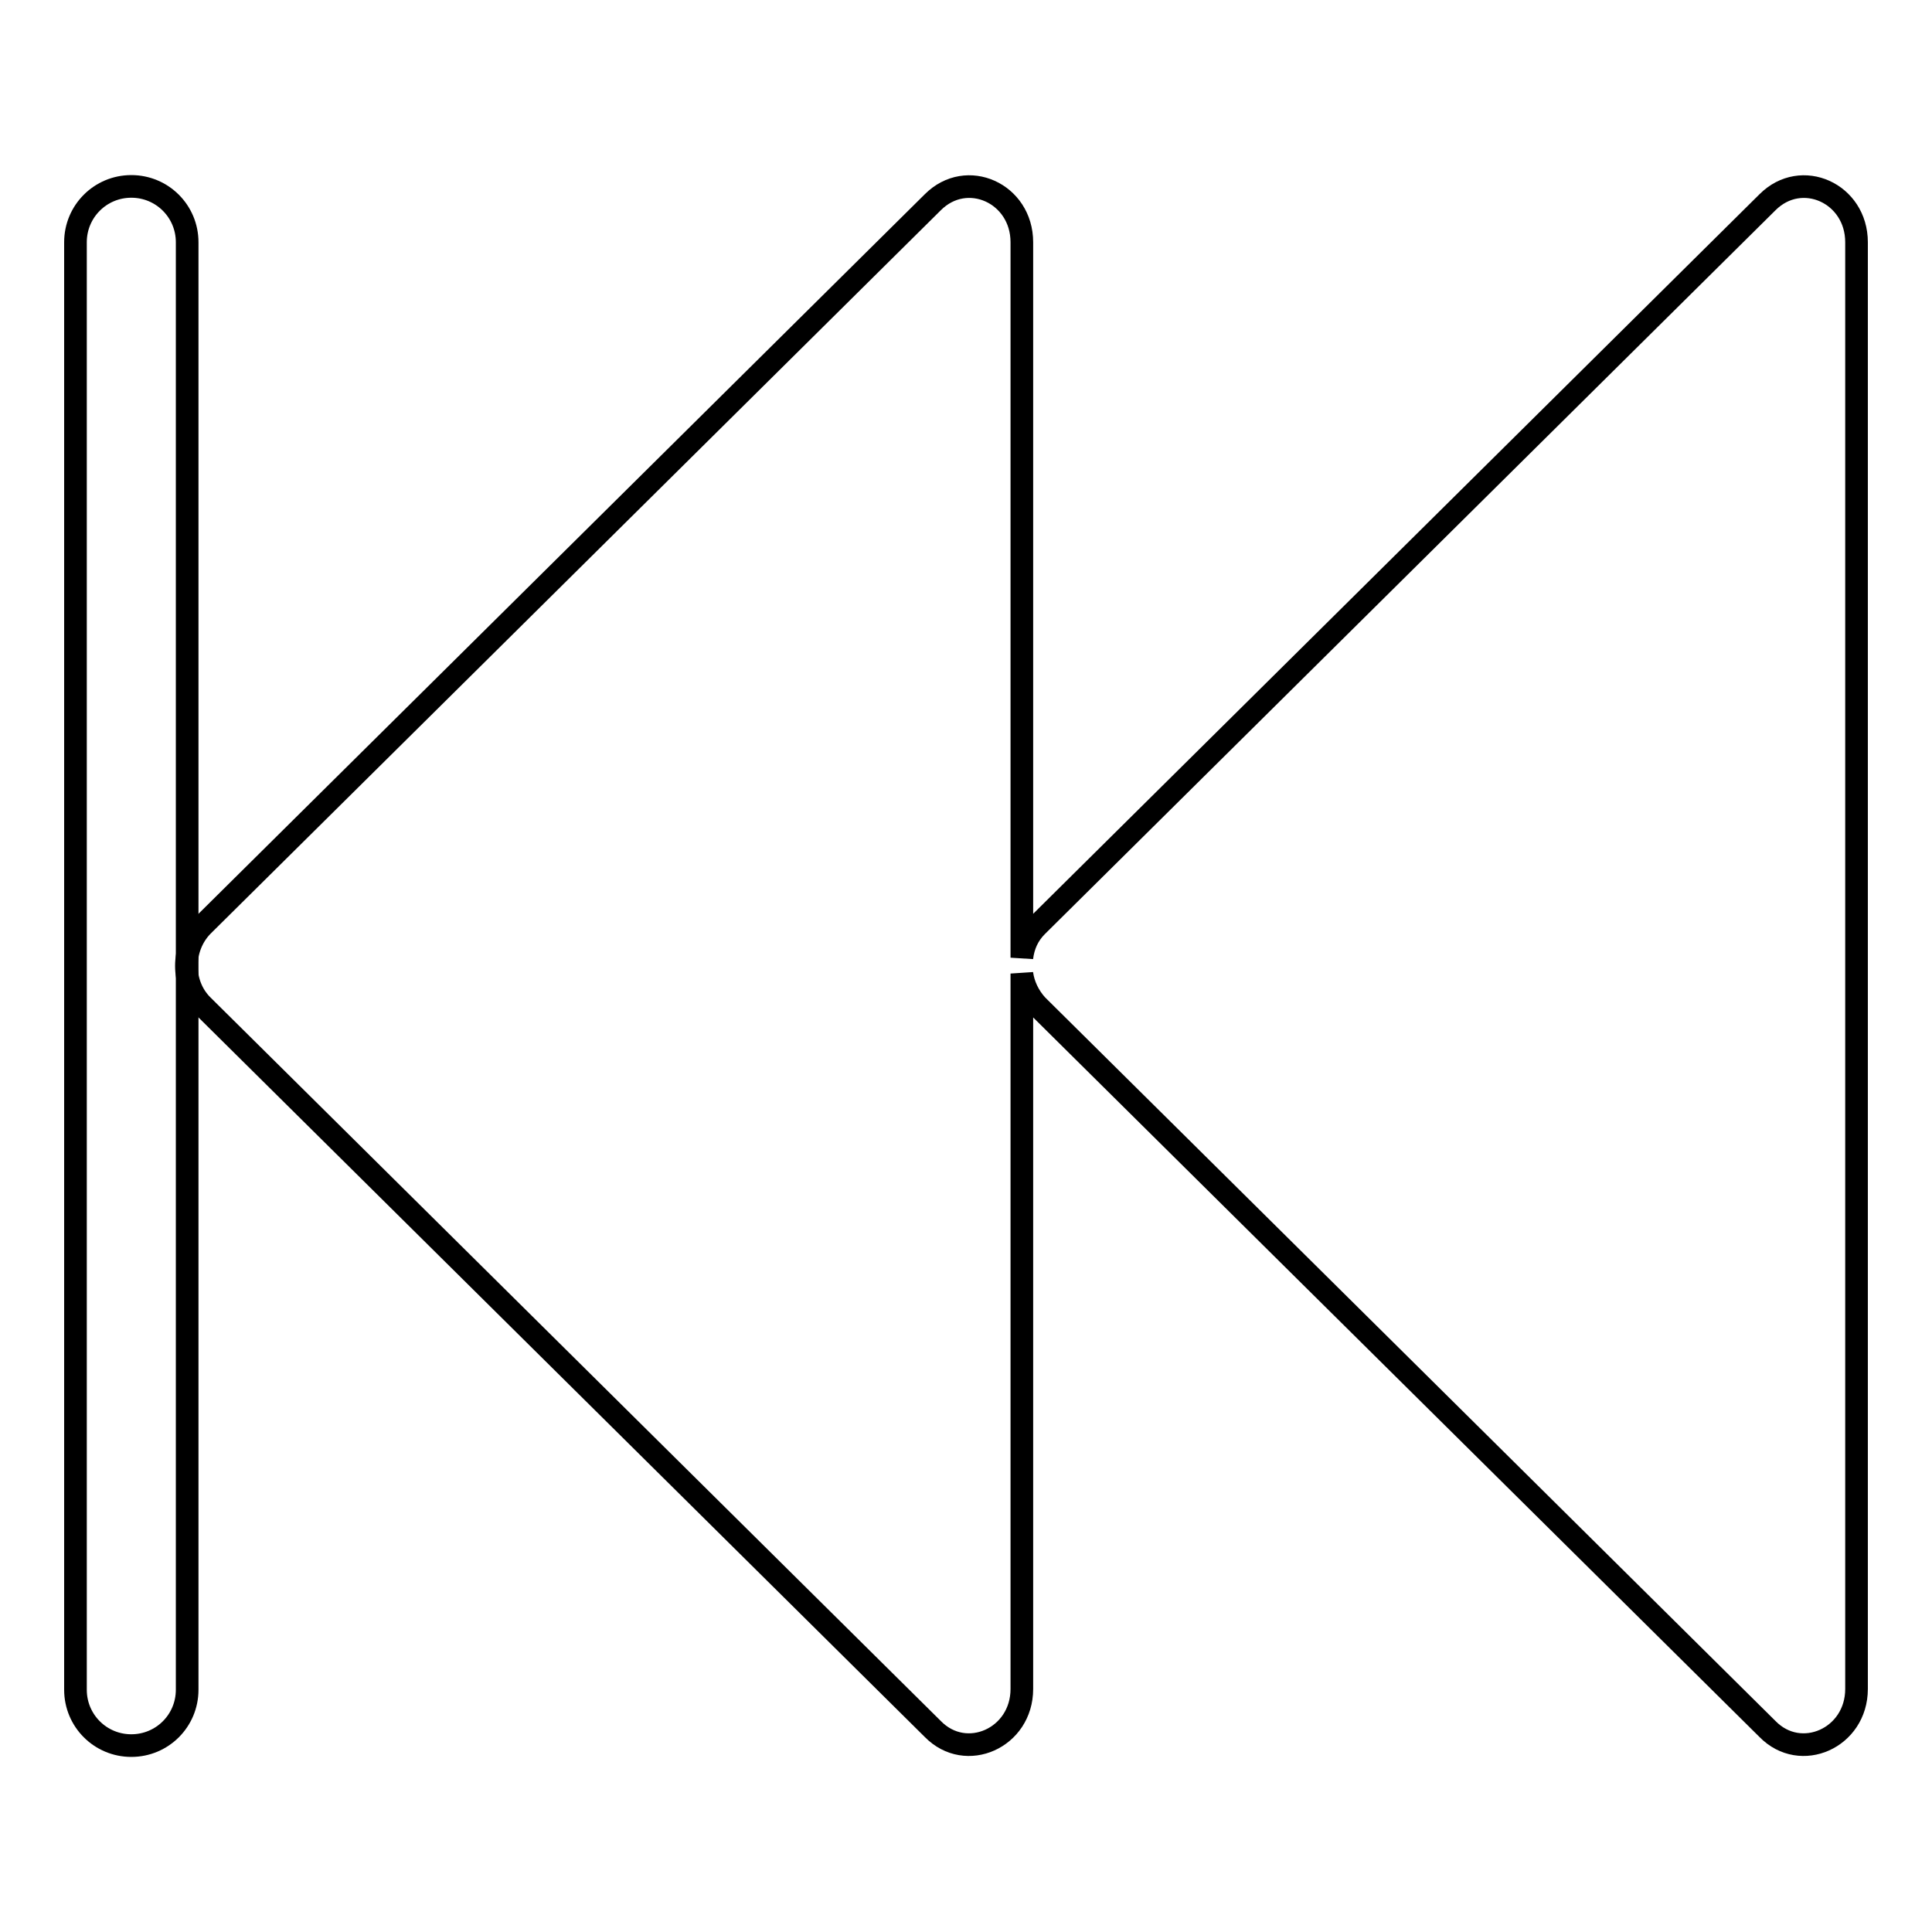 <?xml version="1.0" encoding="utf-8"?>
<!-- Svg Vector Icons : http://www.onlinewebfonts.com/icon -->
<!DOCTYPE svg PUBLIC "-//W3C//DTD SVG 1.1//EN" "http://www.w3.org/Graphics/SVG/1.1/DTD/svg11.dtd">
<svg version="1.1" xmlns="http://www.w3.org/2000/svg" xmlns:xlink="http://www.w3.org/1999/xlink" x="0px" y="0px" viewBox="0 0 256 256" enable-background="new 0 0 256 256" xml:space="preserve">
<g><g><path stroke-width="3" fill-opacity="0" stroke="#000000"  d="M234.2,26.8l-96.8,95.9c-1.2,1.2-1.8,2.6-2,4.2V32.1c0-6.5-7.3-9.8-11.8-5.3l-96.8,95.9c-2.8,2.9-2.8,7.7,0,10.5l96.8,95.9c4.4,4.5,11.8,1.2,11.8-5.3v-94.8c0.2,1.5,0.9,3,2,4.2l96.8,95.9c4.4,4.5,11.8,1.2,11.8-5.3V32.1C246,25.6,238.7,22.3,234.2,26.8z"/><path stroke-width="3" fill-opacity="0" stroke="#000000"  d="M17.4,24.7L17.4,24.7c-4.1,0-7.4,3.3-7.4,7.4v191.8c0,4.1,3.3,7.4,7.4,7.4l0,0c4.1,0,7.4-3.3,7.4-7.4V32.1C24.8,28,21.5,24.7,17.4,24.7z"/></g></g>
</svg>